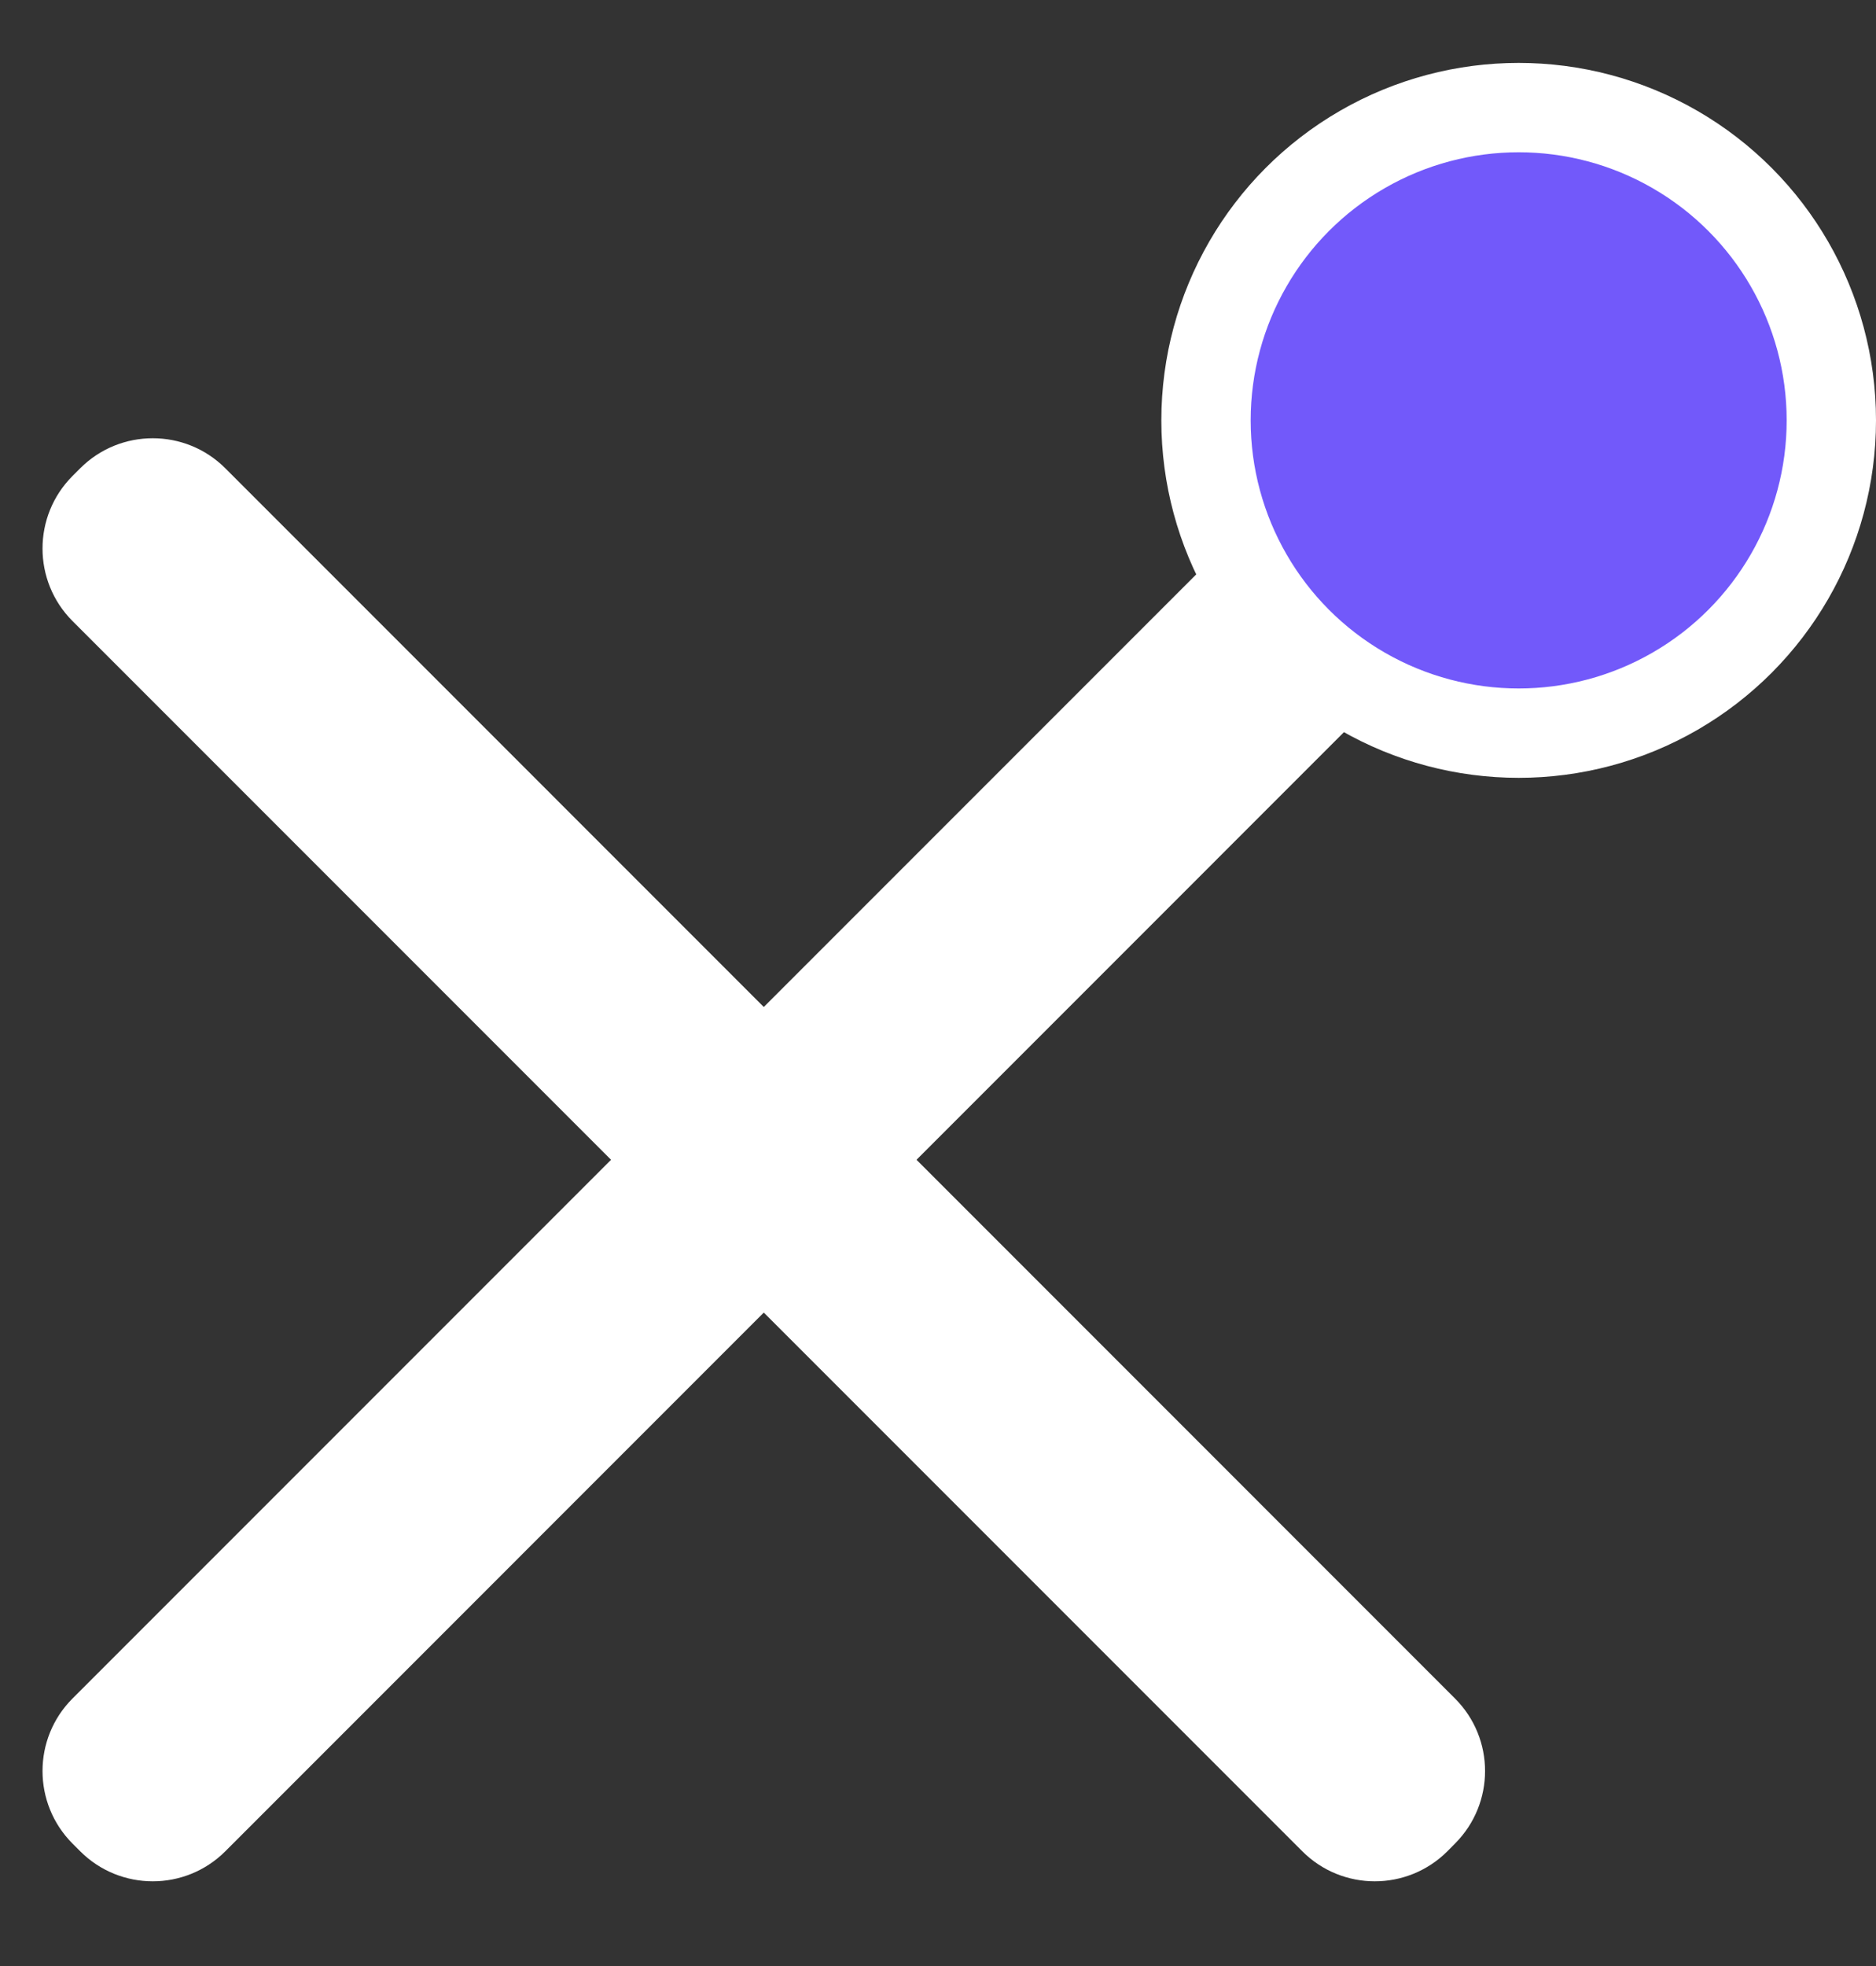 <?xml version="1.0" encoding="UTF-8"?> <svg xmlns="http://www.w3.org/2000/svg" width="21" height="22" viewBox="0 0 21 22" fill="none"><rect x="0" y="0" width="21" height="22" fill="#333333" stroke="none"/><path d="M14.578 5.24L0.812 19.006C0.364 19.454 0.364 20.181 0.812 20.63L0.898 20.716C1.346 21.164 2.074 21.164 2.522 20.716L16.287 6.95C16.736 6.502 16.736 5.774 16.287 5.326L16.202 5.24C15.753 4.792 15.026 4.792 14.578 5.24Z" fill="white"></path><path d="M0.812 6.95L14.578 20.716C15.026 21.164 15.753 21.164 16.202 20.716L16.287 20.63C16.736 20.181 16.736 19.454 16.287 19.006L2.522 5.24C2.074 4.792 1.346 4.792 0.898 5.24L0.812 5.326C0.364 5.774 0.364 6.502 0.812 6.95Z" fill="white"></path><circle cx="17" cy="4.704" r="3.5" fill="#7259FA" stroke="white"></circle></svg> 